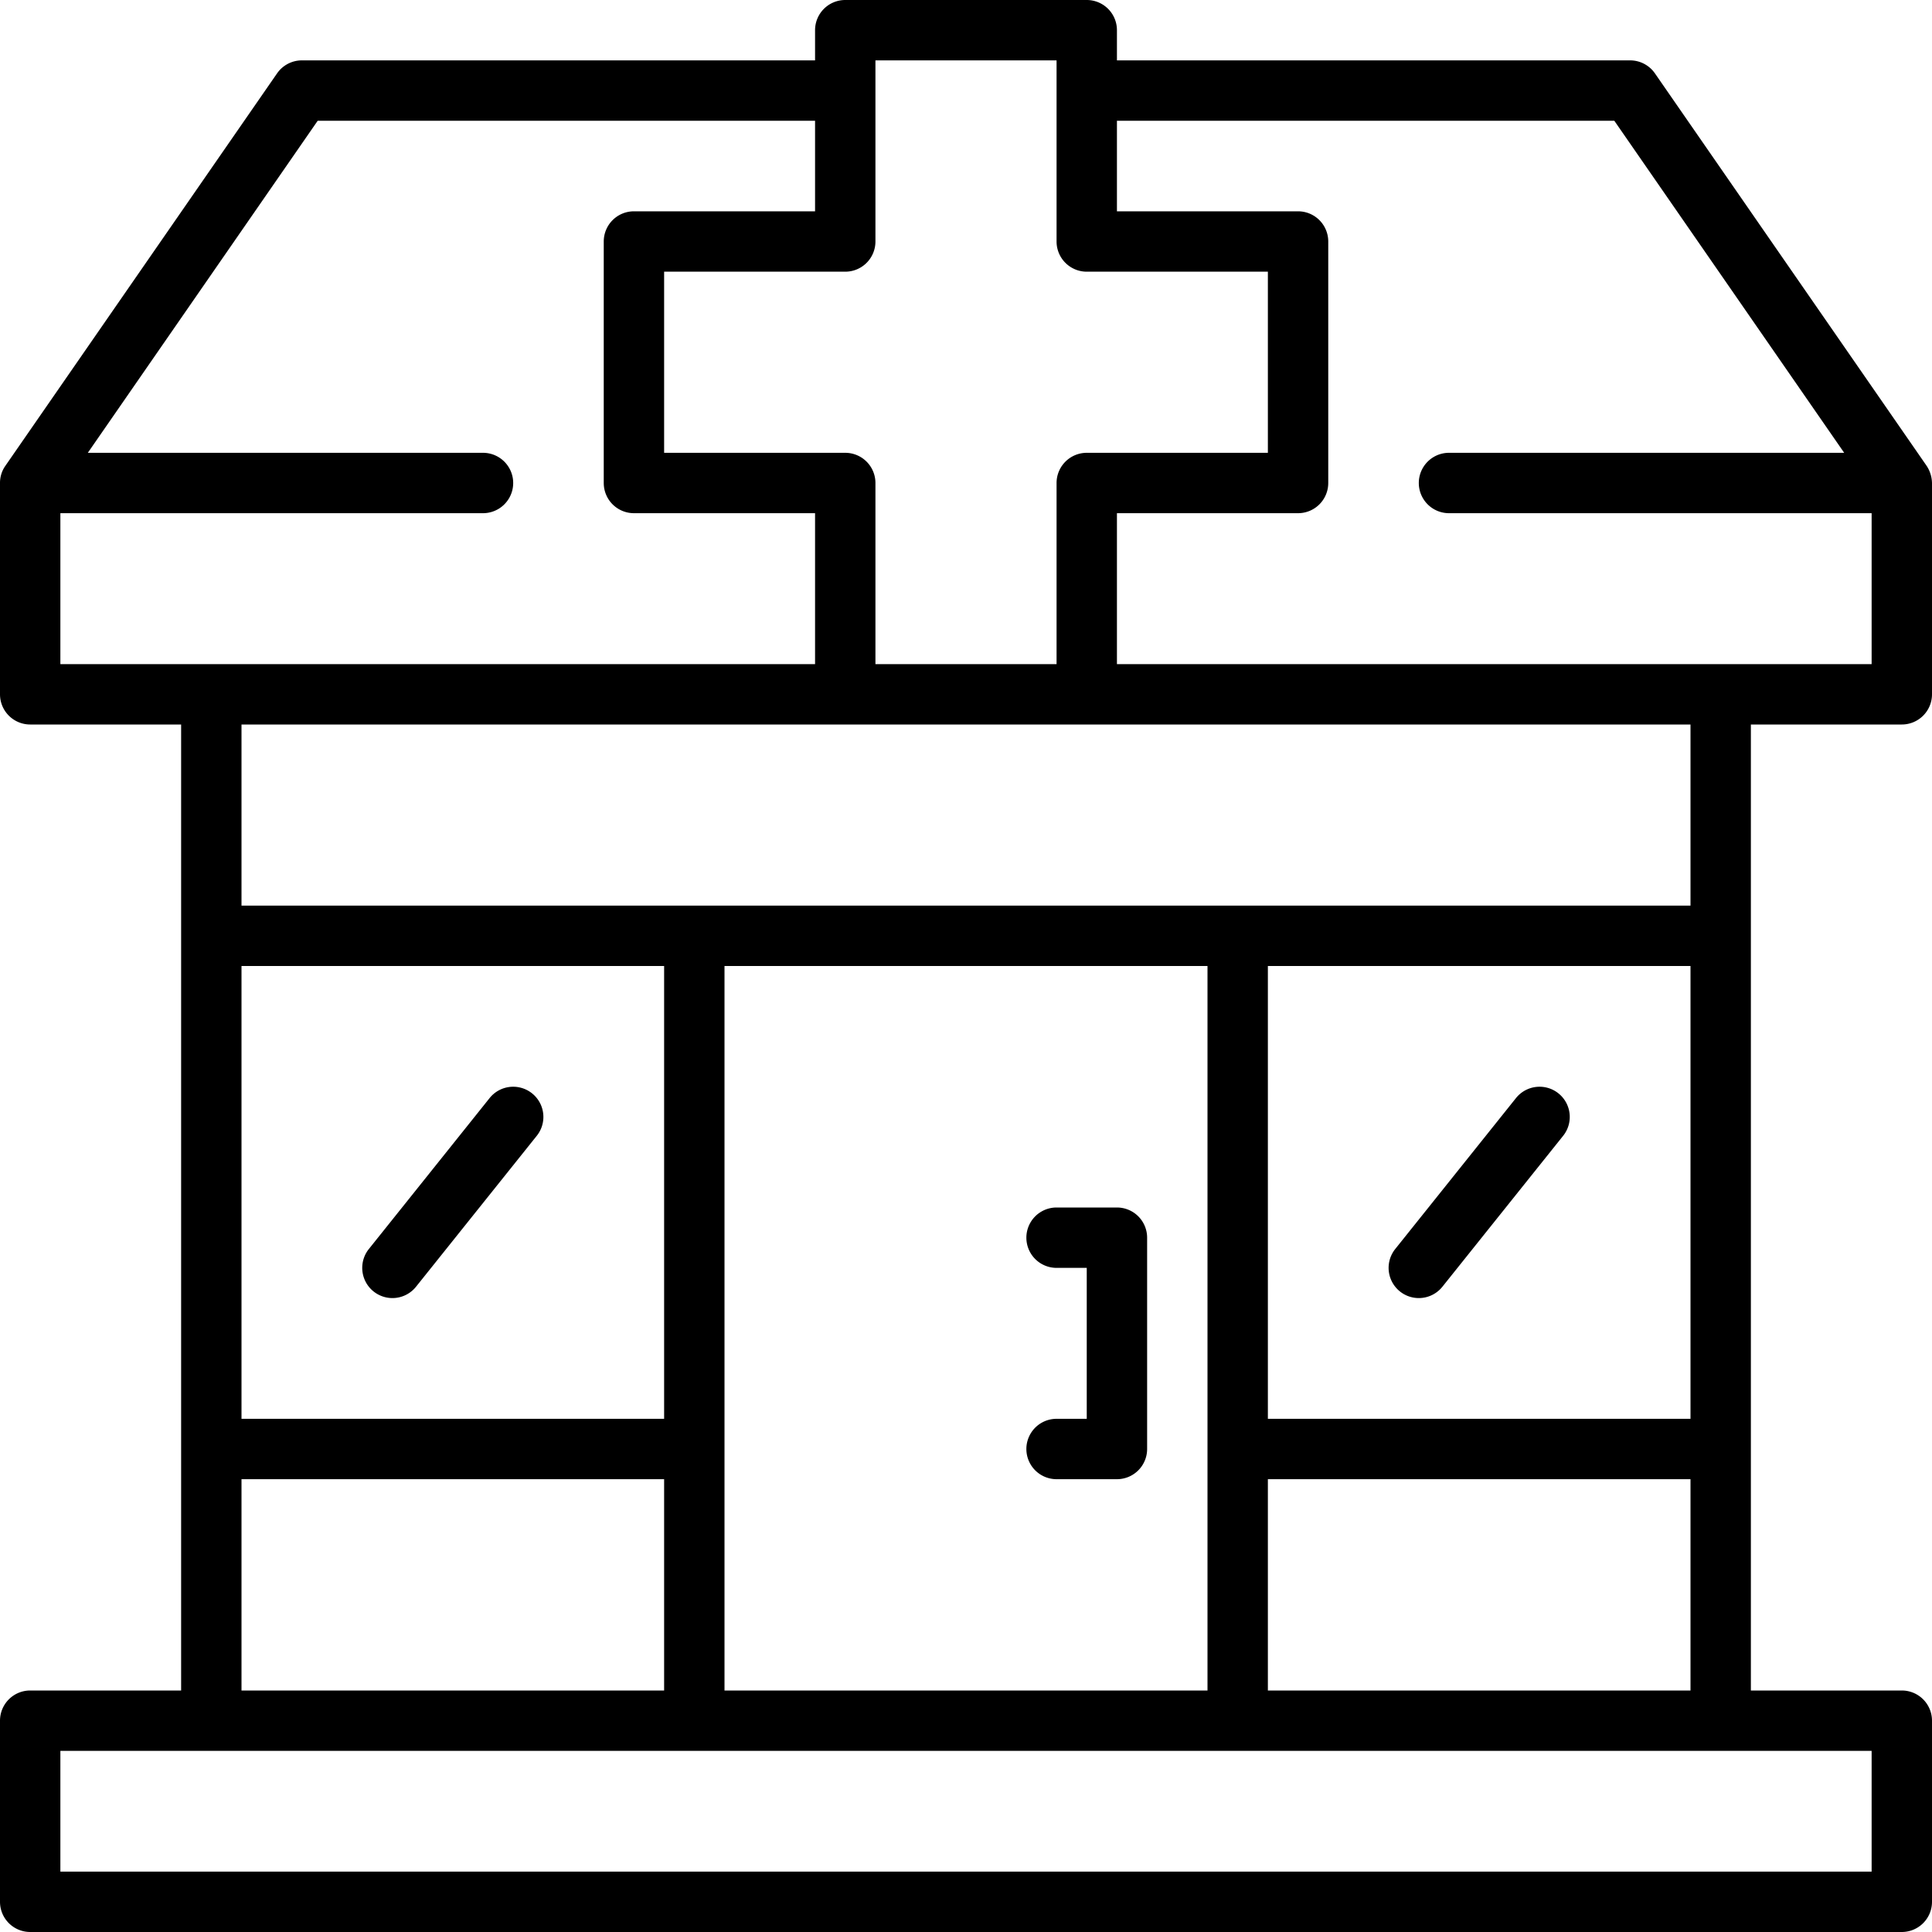 <svg xmlns="http://www.w3.org/2000/svg" viewBox="0 0 64 64" id="clinic">
  <path d="M58 24h5a1 1 0 0 0 1-1v-7a1.074 1.074 0 0 0-.178-.569l-9-13A1 1 0 0 0 54 2H37V1a1 1 0 0 0-1-1h-8a1 1 0 0 0-1 1v1H10a1 1 0 0 0-.822.431l-9 13A.978.978 0 0 0 0 16v7a1 1 0 0 0 1 1h5v32H1a1 1 0 0 0-1 1v6a1 1 0 0 0 1 1h62a1 1 0 0 0 1-1v-6a1 1 0 0 0-1-1h-5ZM8 32h14v15H8Zm16 0h16v24H24Zm18 0h14v15H42ZM53.476 4l7.615 11H48a1 1 0 0 0 0 2h14v5H37v-5h6a1 1 0 0 0 1-1V8a1 1 0 0 0-1-1h-6V4ZM29 2h6v6a1 1 0 0 0 1 1h6v6h-6a1 1 0 0 0-1 1v6h-6v-6a1 1 0 0 0-1-1h-6V9h6a1 1 0 0 0 1-1ZM2 17h14a1 1 0 0 0 0-2H2.909l7.615-11H27v3h-6a1 1 0 0 0-1 1v8a1 1 0 0 0 1 1h6v5H2Zm54 7v6H8v-6ZM8 49h14v7H8Zm54 13H2v-4h60Zm-20-6v-7h14v7Z"></path>
  <path d="M37 40h-2a1 1 0 0 0 0 2h1v5h-1a1 1 0 0 0 0 2h2a1 1 0 0 0 1-1v-7a1 1 0 0 0-1-1zm14.625-3.781a1 1 0 0 0-1.406.156l-4 5a1 1 0 0 0 1.562 1.25l4-5a1 1 0 0 0-.156-1.406zm-34 0a1 1 0 0 0-1.406.156l-4 5a1 1 0 0 0 1.562 1.25l4-5a1 1 0 0 0-.156-1.406z"></path>
</svg>
